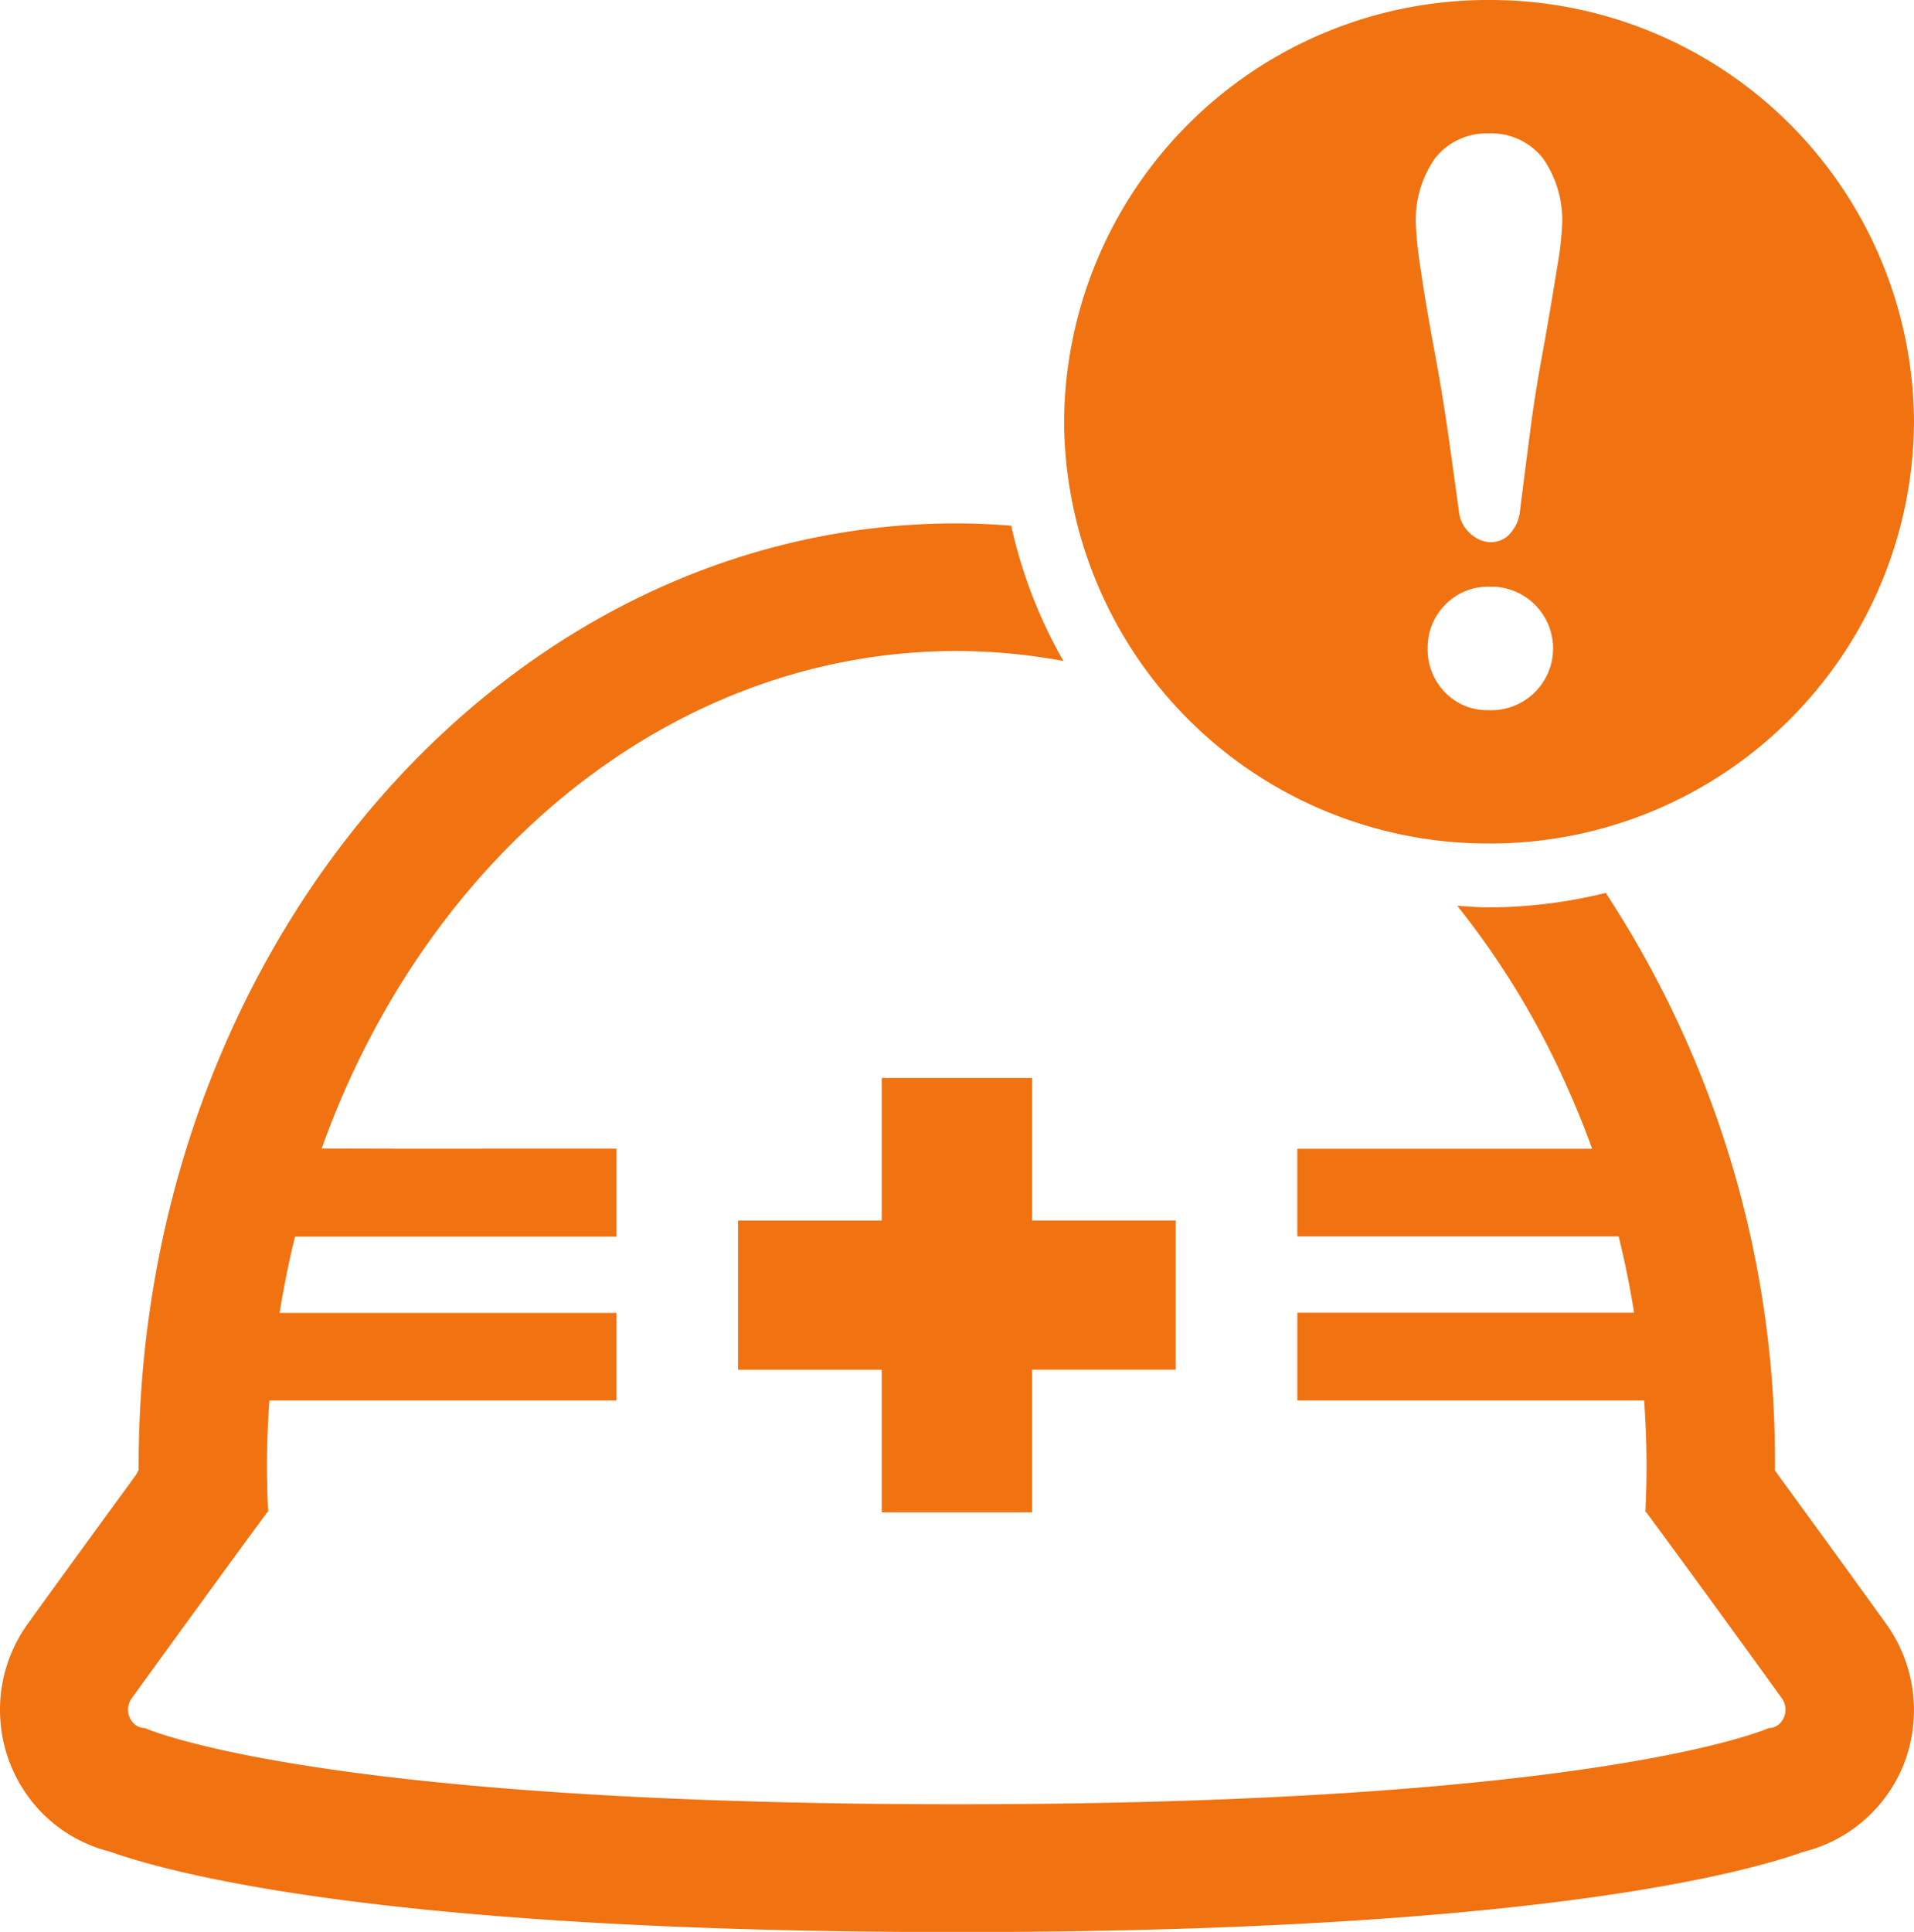 <svg xmlns="http://www.w3.org/2000/svg" width="74.32" height="75" viewBox="0 0 74.32 75">
  <g id="グループ_1698" data-name="グループ 1698" transform="translate(-0.988 283.658)">
    <path id="パス_14046" data-name="パス 14046" d="M41.062-241.485H35.226v5.536H29.647v5.791h5.579v5.51h0v.024h5.836v-5.536h5.579v-5.791H41.062Z" transform="translate(0 -0.324)" fill="#f17210"/>
    <path id="パス_14118" data-name="パス 14118" d="M70.508-225.587l-.6-.826v-.151a40.15,40.15,0,0,0-6.57-22.273,19.114,19.114,0,0,1-4.533.563c-.416,0-.822-.036-1.231-.062a32.126,32.126,0,0,1,4.089,6.644c.412.9.8,1.821,1.143,2.78v.009H51.362v3.4H63.839c.233.937.425,1.893.585,2.864a.76.76,0,0,0,.017.1H51.363v3.407H64.83c.056.837.093,1.68.093,2.533,0,.605-.017,1.2-.045,1.8h.03s.54.73,1.469,2,2.247,3.076,3.8,5.23a.761.761,0,0,1,.075.751.707.707,0,0,1-.228.288.6.6,0,0,1-.354.115s-6.521,2.959-31.529,2.959-31.527-2.958-31.529-2.959a.613.613,0,0,1-.486-.242.746.746,0,0,1-.1-.161.758.758,0,0,1,.076-.751c1.556-2.153,2.875-3.961,3.8-5.23s1.463-1.993,1.467-2H11.4c-.028-.6-.046-1.191-.046-1.8,0-.853.037-1.7.093-2.533h13.48v-3.4H11.845q.241-1.509.6-2.963H24.927v-3.411H16.264l-2.786-.007c4.061-11.35,13.576-19.315,24.666-19.315a22.85,22.85,0,0,1,4.138.389,18.638,18.638,0,0,1-2.029-5.254c-.7-.053-1.4-.089-2.114-.089-17.517,0-31.767,16.414-31.767,36.59v.16l-.094.174-.4.552c-.934,1.276-2.259,3.092-3.823,5.258a5.724,5.724,0,0,0,.143,6.848,5.618,5.618,0,0,0,3.044,1.979c2.69.95,11.185,3.127,32.906,3.127s30.223-2.178,32.865-3.115a5.673,5.673,0,0,0,1.965-.914,5.678,5.678,0,0,0,1.858-2.307,5.745,5.745,0,0,0-.6-5.618C72.723-222.547,71.434-224.316,70.508-225.587Z" transform="translate(0 -0.157)" fill="#f17210"/>
    <path id="パス_14119" data-name="パス 14119" d="M58.808-283.658a16.455,16.455,0,0,0-16.5,16.373,16.455,16.455,0,0,0,16.5,16.373,16.456,16.456,0,0,0,16.5-16.373A16.456,16.456,0,0,0,58.808-283.658Zm-.028,27.569a2.254,2.254,0,0,1-1.69-.7,2.355,2.355,0,0,1-.666-1.692,2.338,2.338,0,0,1,.682-1.7,2.3,2.3,0,0,1,1.7-.7v0c.06,0,.121,0,.181,0a2.4,2.4,0,0,1,2.305,2.494A2.4,2.4,0,0,1,58.78-256.089ZM61.455-273.3q-.186,1.189-.536,3.161c-.208,1.116-.377,2.161-.5,3.109s-.262,2.018-.408,3.183a1.539,1.539,0,0,1-.475.994,1.027,1.027,0,0,1-.652.244,1,1,0,0,1-.164-.013,1.275,1.275,0,0,1-.719-.4,1.286,1.286,0,0,1-.361-.768c-.145-1.068-.292-2.12-.438-3.139-.144-1-.323-2.081-.533-3.2-.241-1.3-.411-2.327-.526-3.139a14.989,14.989,0,0,1-.175-1.611A4.175,4.175,0,0,1,56.7-277.5a2.54,2.54,0,0,1,2.1-.978,2.539,2.539,0,0,1,2.108.977,4.178,4.178,0,0,1,.735,2.621A12.792,12.792,0,0,1,61.455-273.3Z" fill="#f17210"/>
  </g>
</svg>
